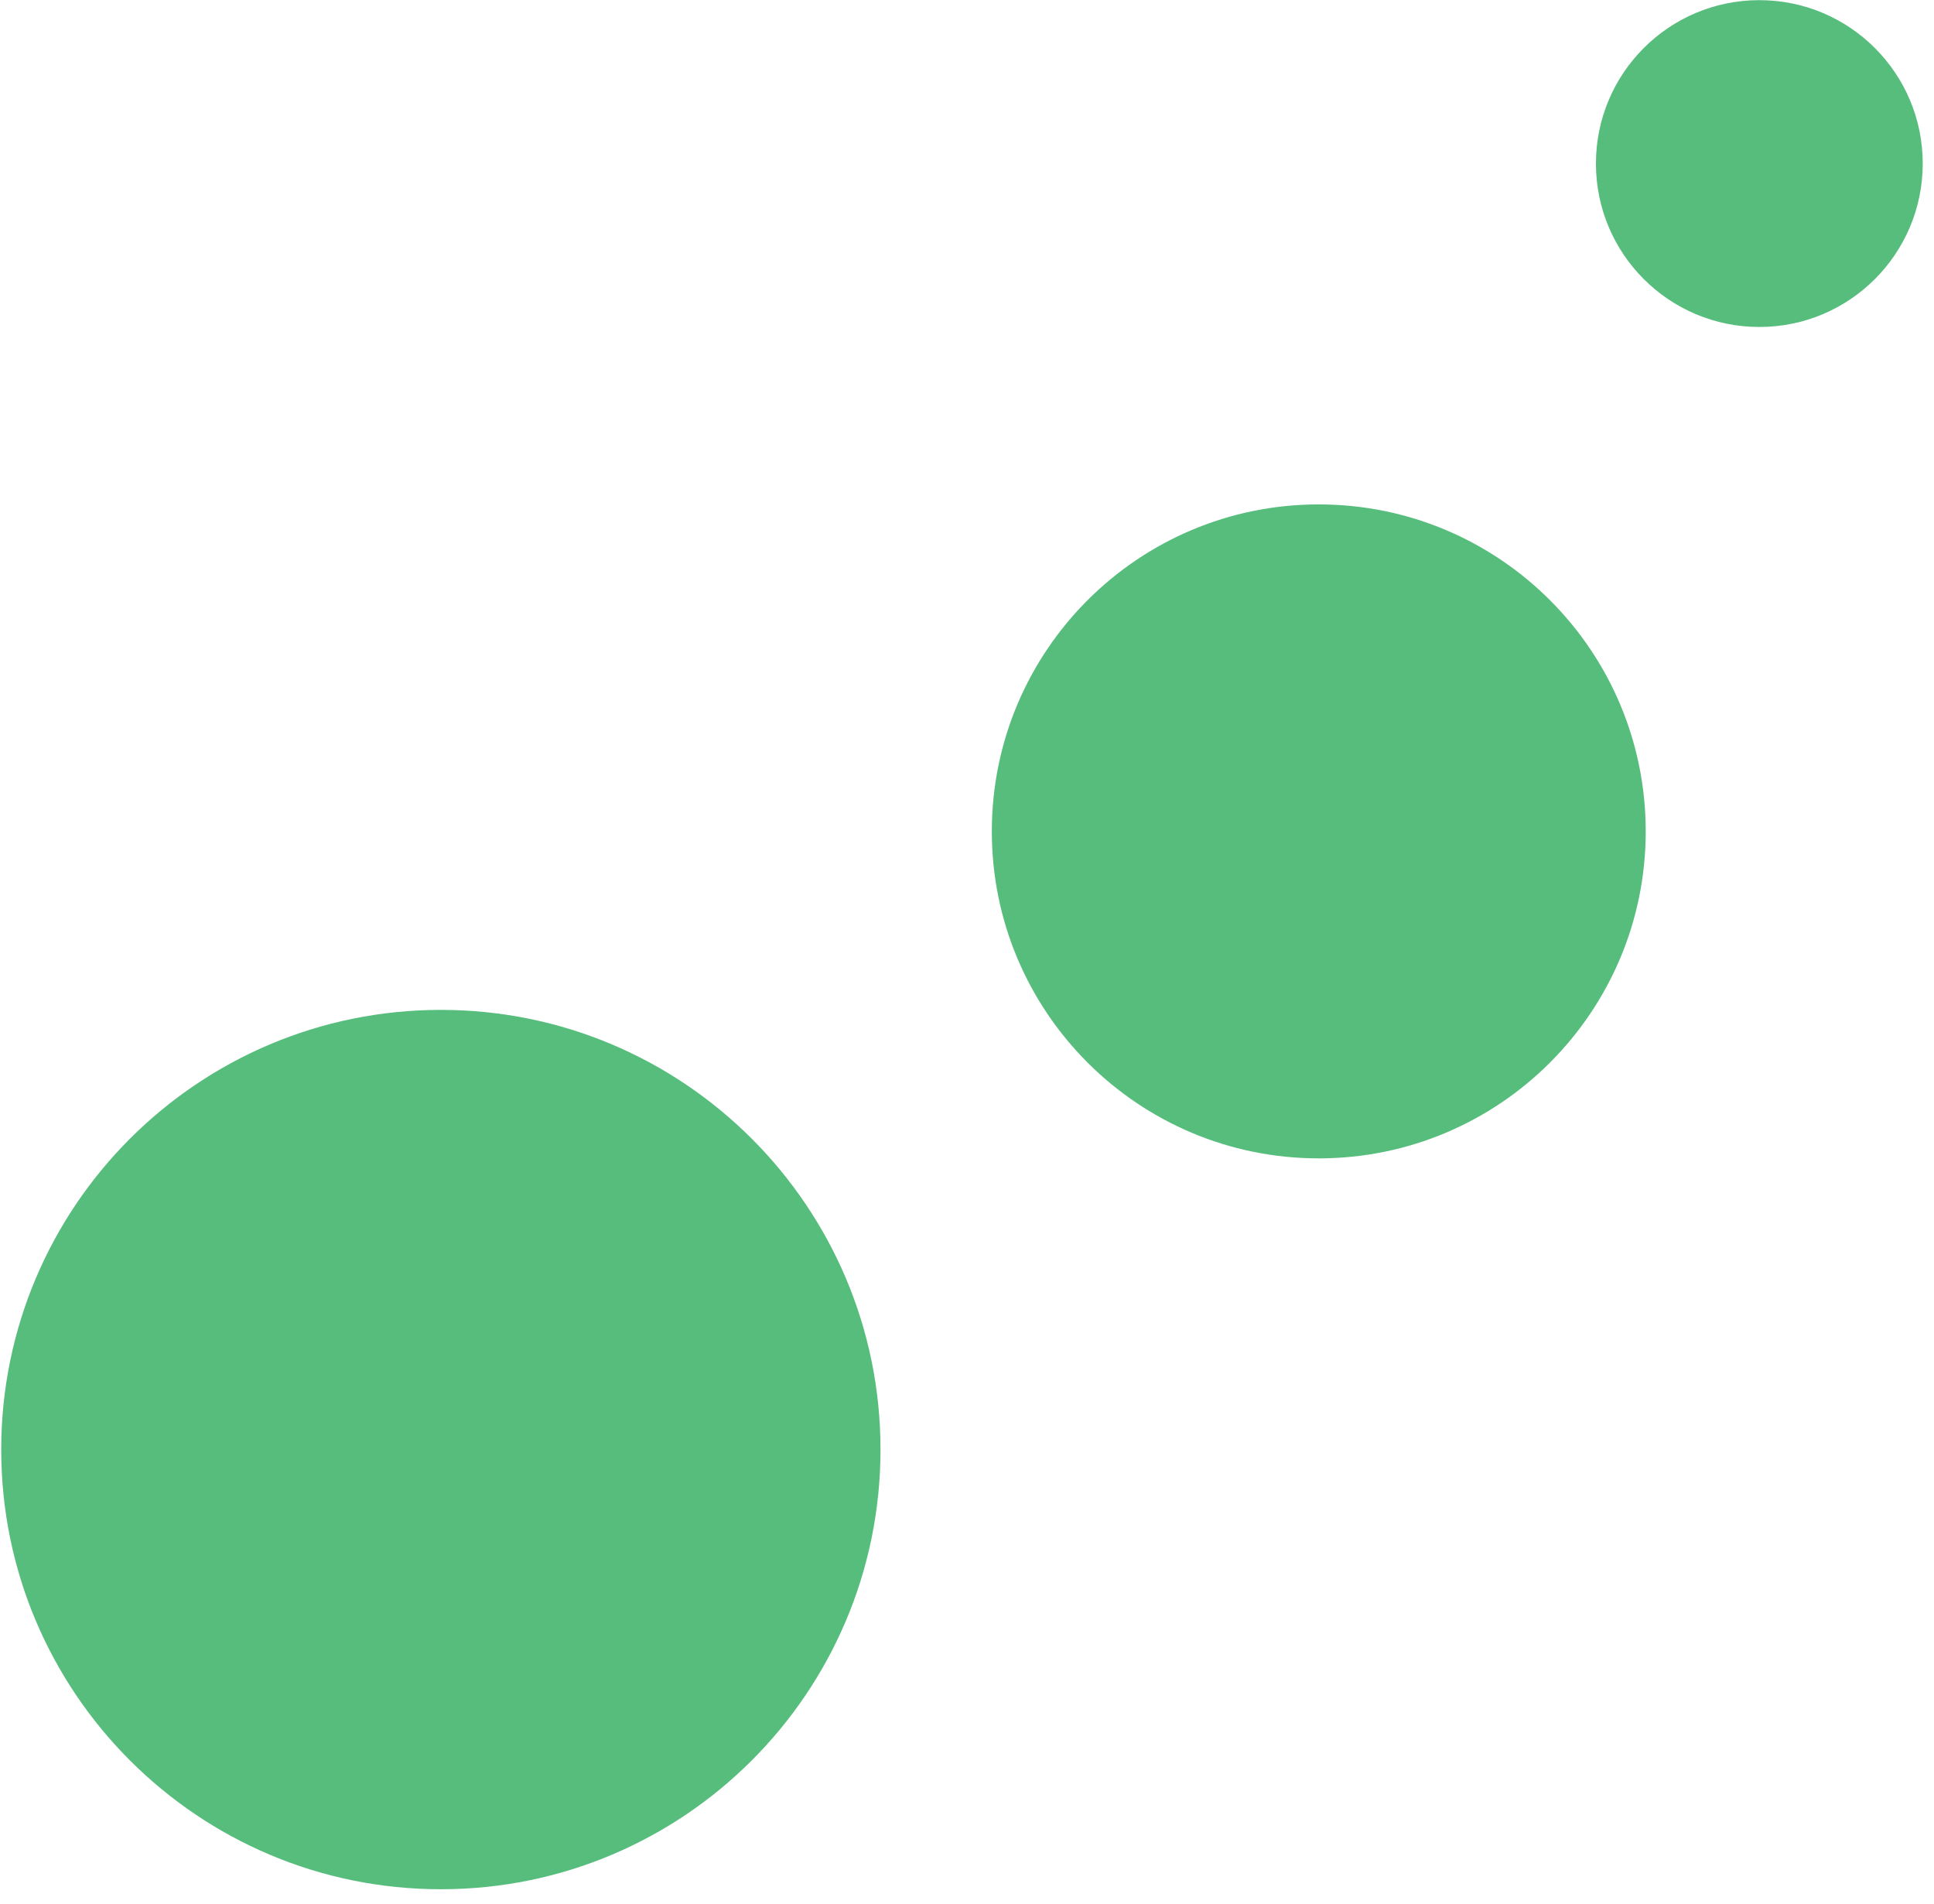 <svg width="127" height="125" viewBox="0 0 127 125" fill="none" xmlns="http://www.w3.org/2000/svg">
<path d="M28.95 124.05C44.895 124.05 57.82 111.125 57.82 95.18C57.82 79.236 44.895 66.31 28.95 66.31C13.006 66.31 0.08 79.236 0.08 95.18C0.08 111.125 13.006 124.05 28.95 124.05Z" fill="#57BD7C"/>
<path d="M86.6 76.06C98.457 76.06 108.07 66.448 108.07 54.59C108.07 42.732 98.457 33.12 86.6 33.12C74.742 33.12 65.13 42.732 65.13 54.59C65.13 66.448 74.742 76.06 86.6 76.06Z" fill="#57BD7C"/>
<path d="M115.53 21.47C121.456 21.47 126.26 16.666 126.26 10.74C126.26 4.814 121.456 0.01 115.53 0.01C109.604 0.01 104.8 4.814 104.8 10.74C104.8 16.666 109.604 21.47 115.53 21.47Z" fill="#57BD7C"/>
</svg>
